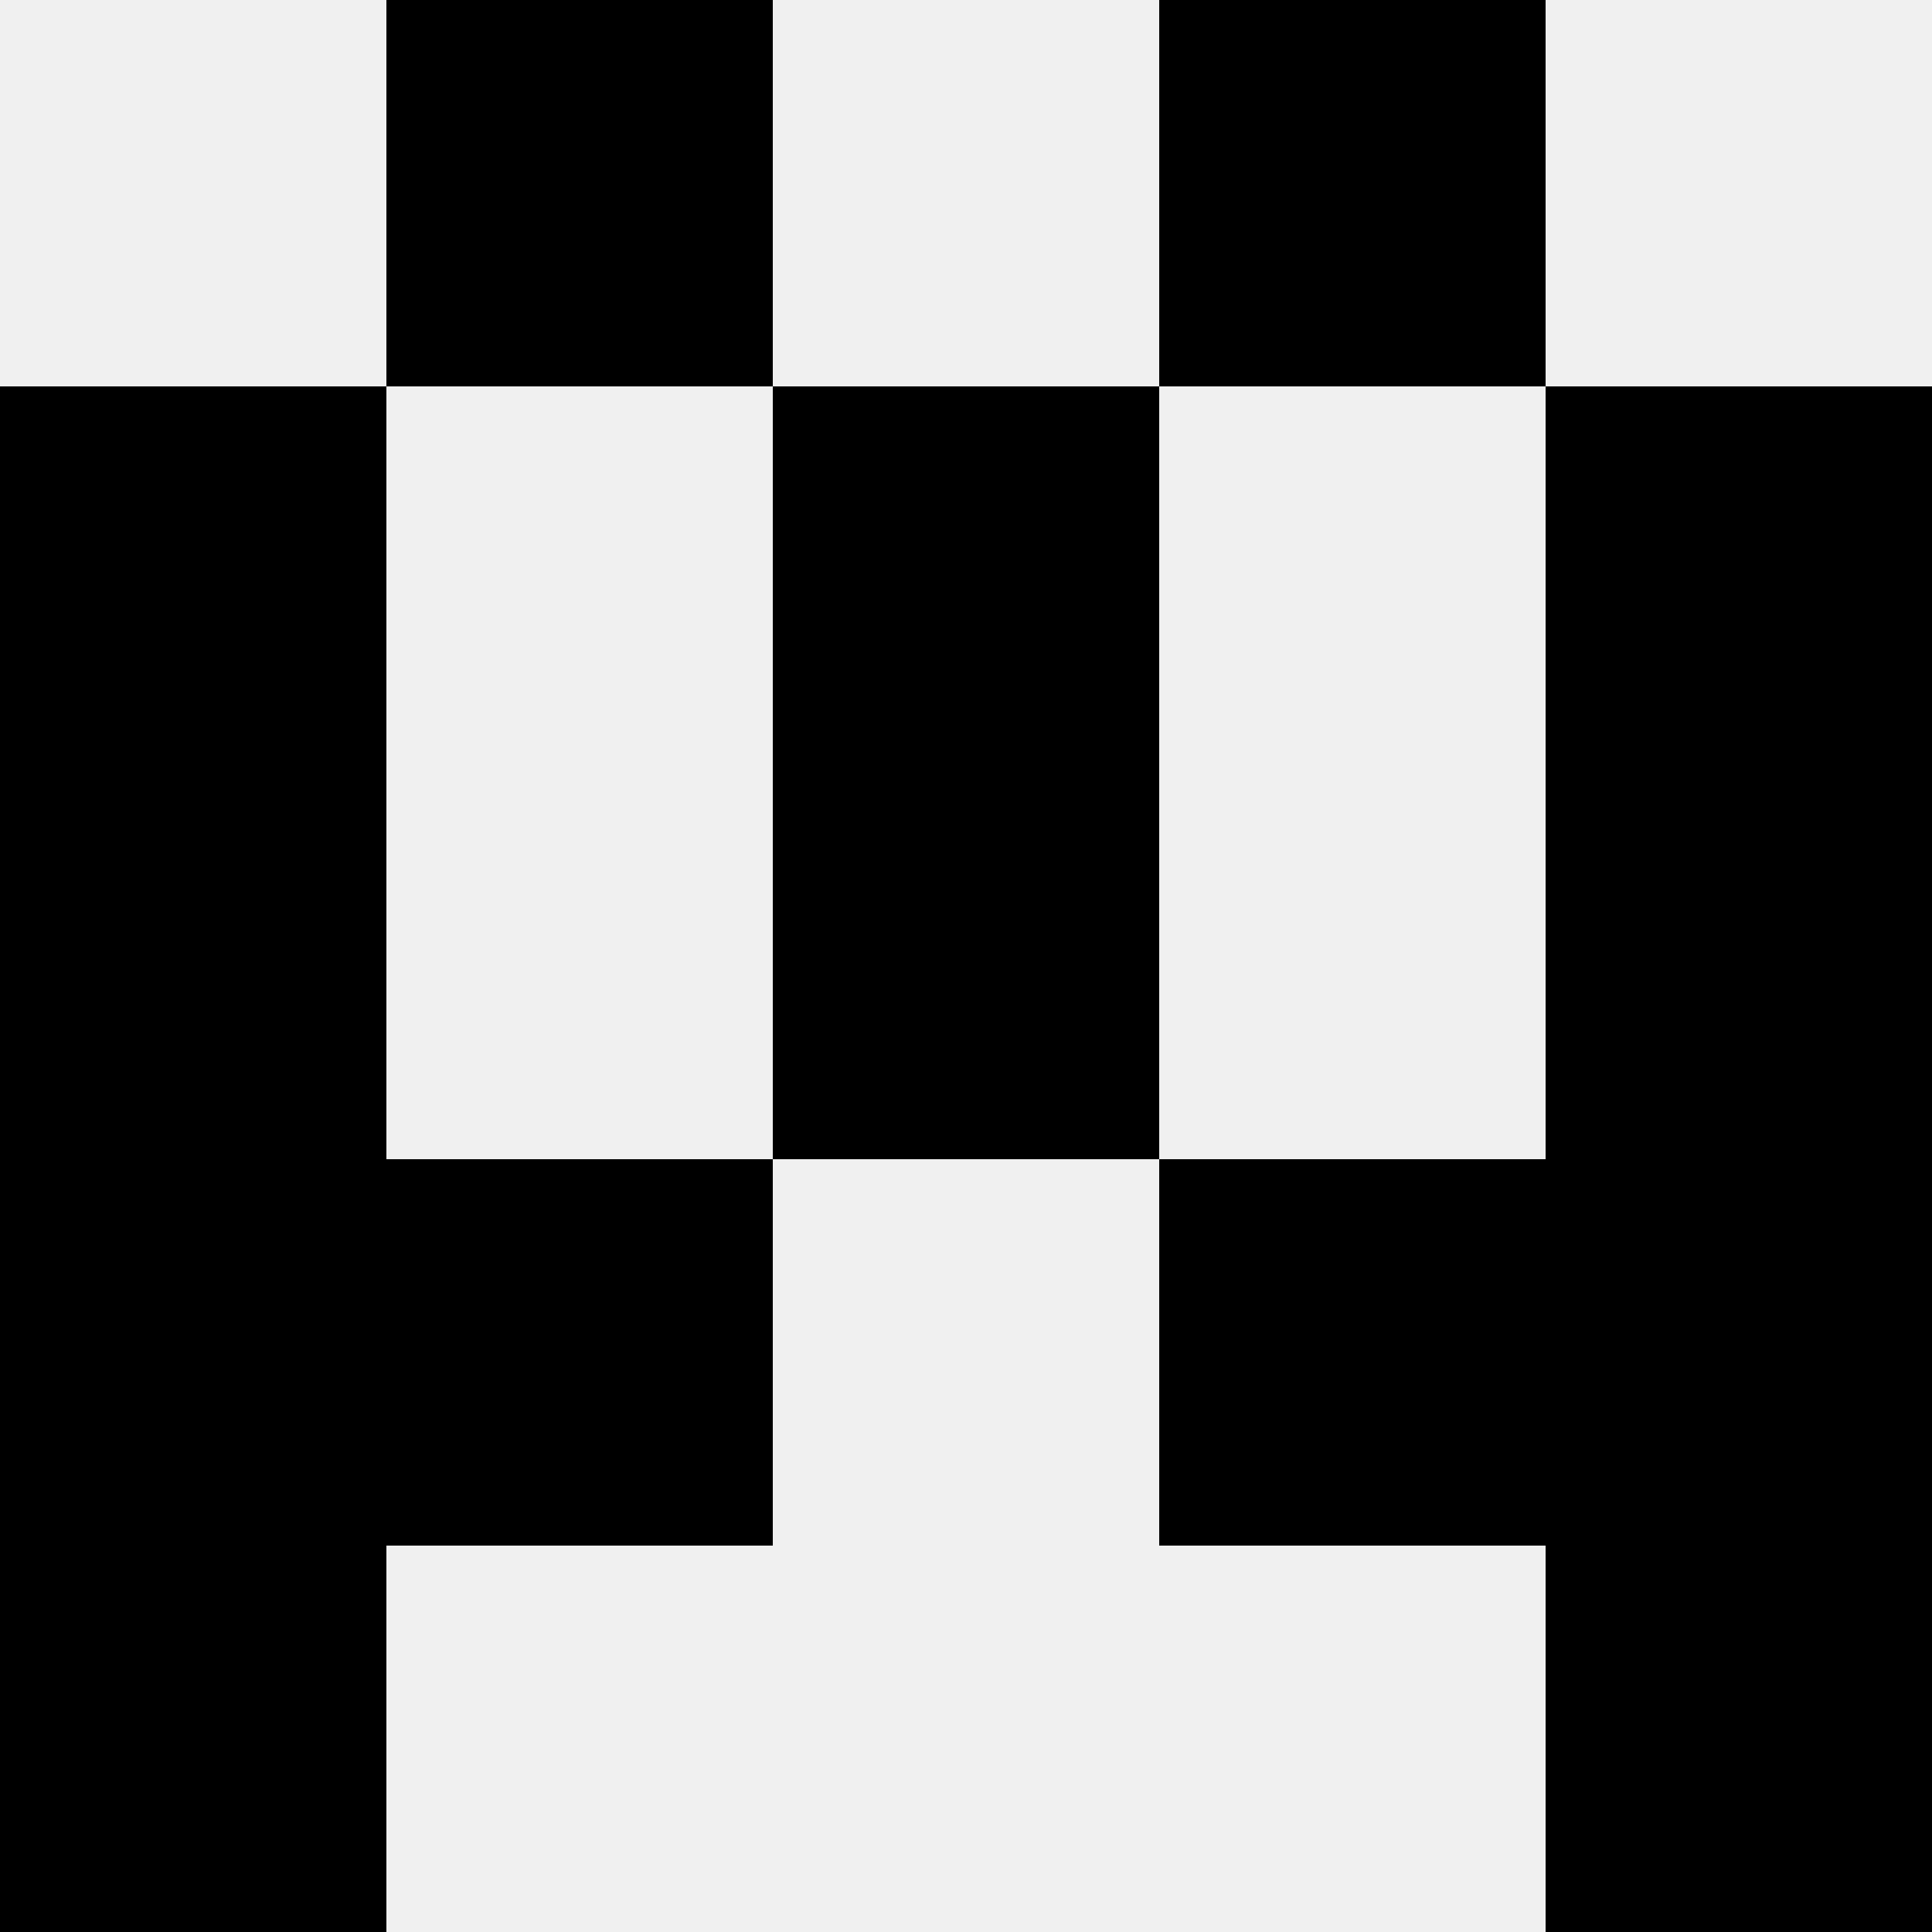 <svg width='80' height='80' xmlns='http://www.w3.org/2000/svg'><rect width='100%' height='100%' fill='#f0f0f0'/><rect x='16' y='0' width='16' height='16' fill='hsl(122, 70%, 50%)' /><rect x='48' y='0' width='16' height='16' fill='hsl(122, 70%, 50%)' /><rect x='0' y='16' width='16' height='16' fill='hsl(122, 70%, 50%)' /><rect x='64' y='16' width='16' height='16' fill='hsl(122, 70%, 50%)' /><rect x='32' y='16' width='16' height='16' fill='hsl(122, 70%, 50%)' /><rect x='32' y='16' width='16' height='16' fill='hsl(122, 70%, 50%)' /><rect x='0' y='32' width='16' height='16' fill='hsl(122, 70%, 50%)' /><rect x='64' y='32' width='16' height='16' fill='hsl(122, 70%, 50%)' /><rect x='32' y='32' width='16' height='16' fill='hsl(122, 70%, 50%)' /><rect x='32' y='32' width='16' height='16' fill='hsl(122, 70%, 50%)' /><rect x='0' y='48' width='16' height='16' fill='hsl(122, 70%, 50%)' /><rect x='64' y='48' width='16' height='16' fill='hsl(122, 70%, 50%)' /><rect x='16' y='48' width='16' height='16' fill='hsl(122, 70%, 50%)' /><rect x='48' y='48' width='16' height='16' fill='hsl(122, 70%, 50%)' /><rect x='0' y='64' width='16' height='16' fill='hsl(122, 70%, 50%)' /><rect x='64' y='64' width='16' height='16' fill='hsl(122, 70%, 50%)' /></svg>